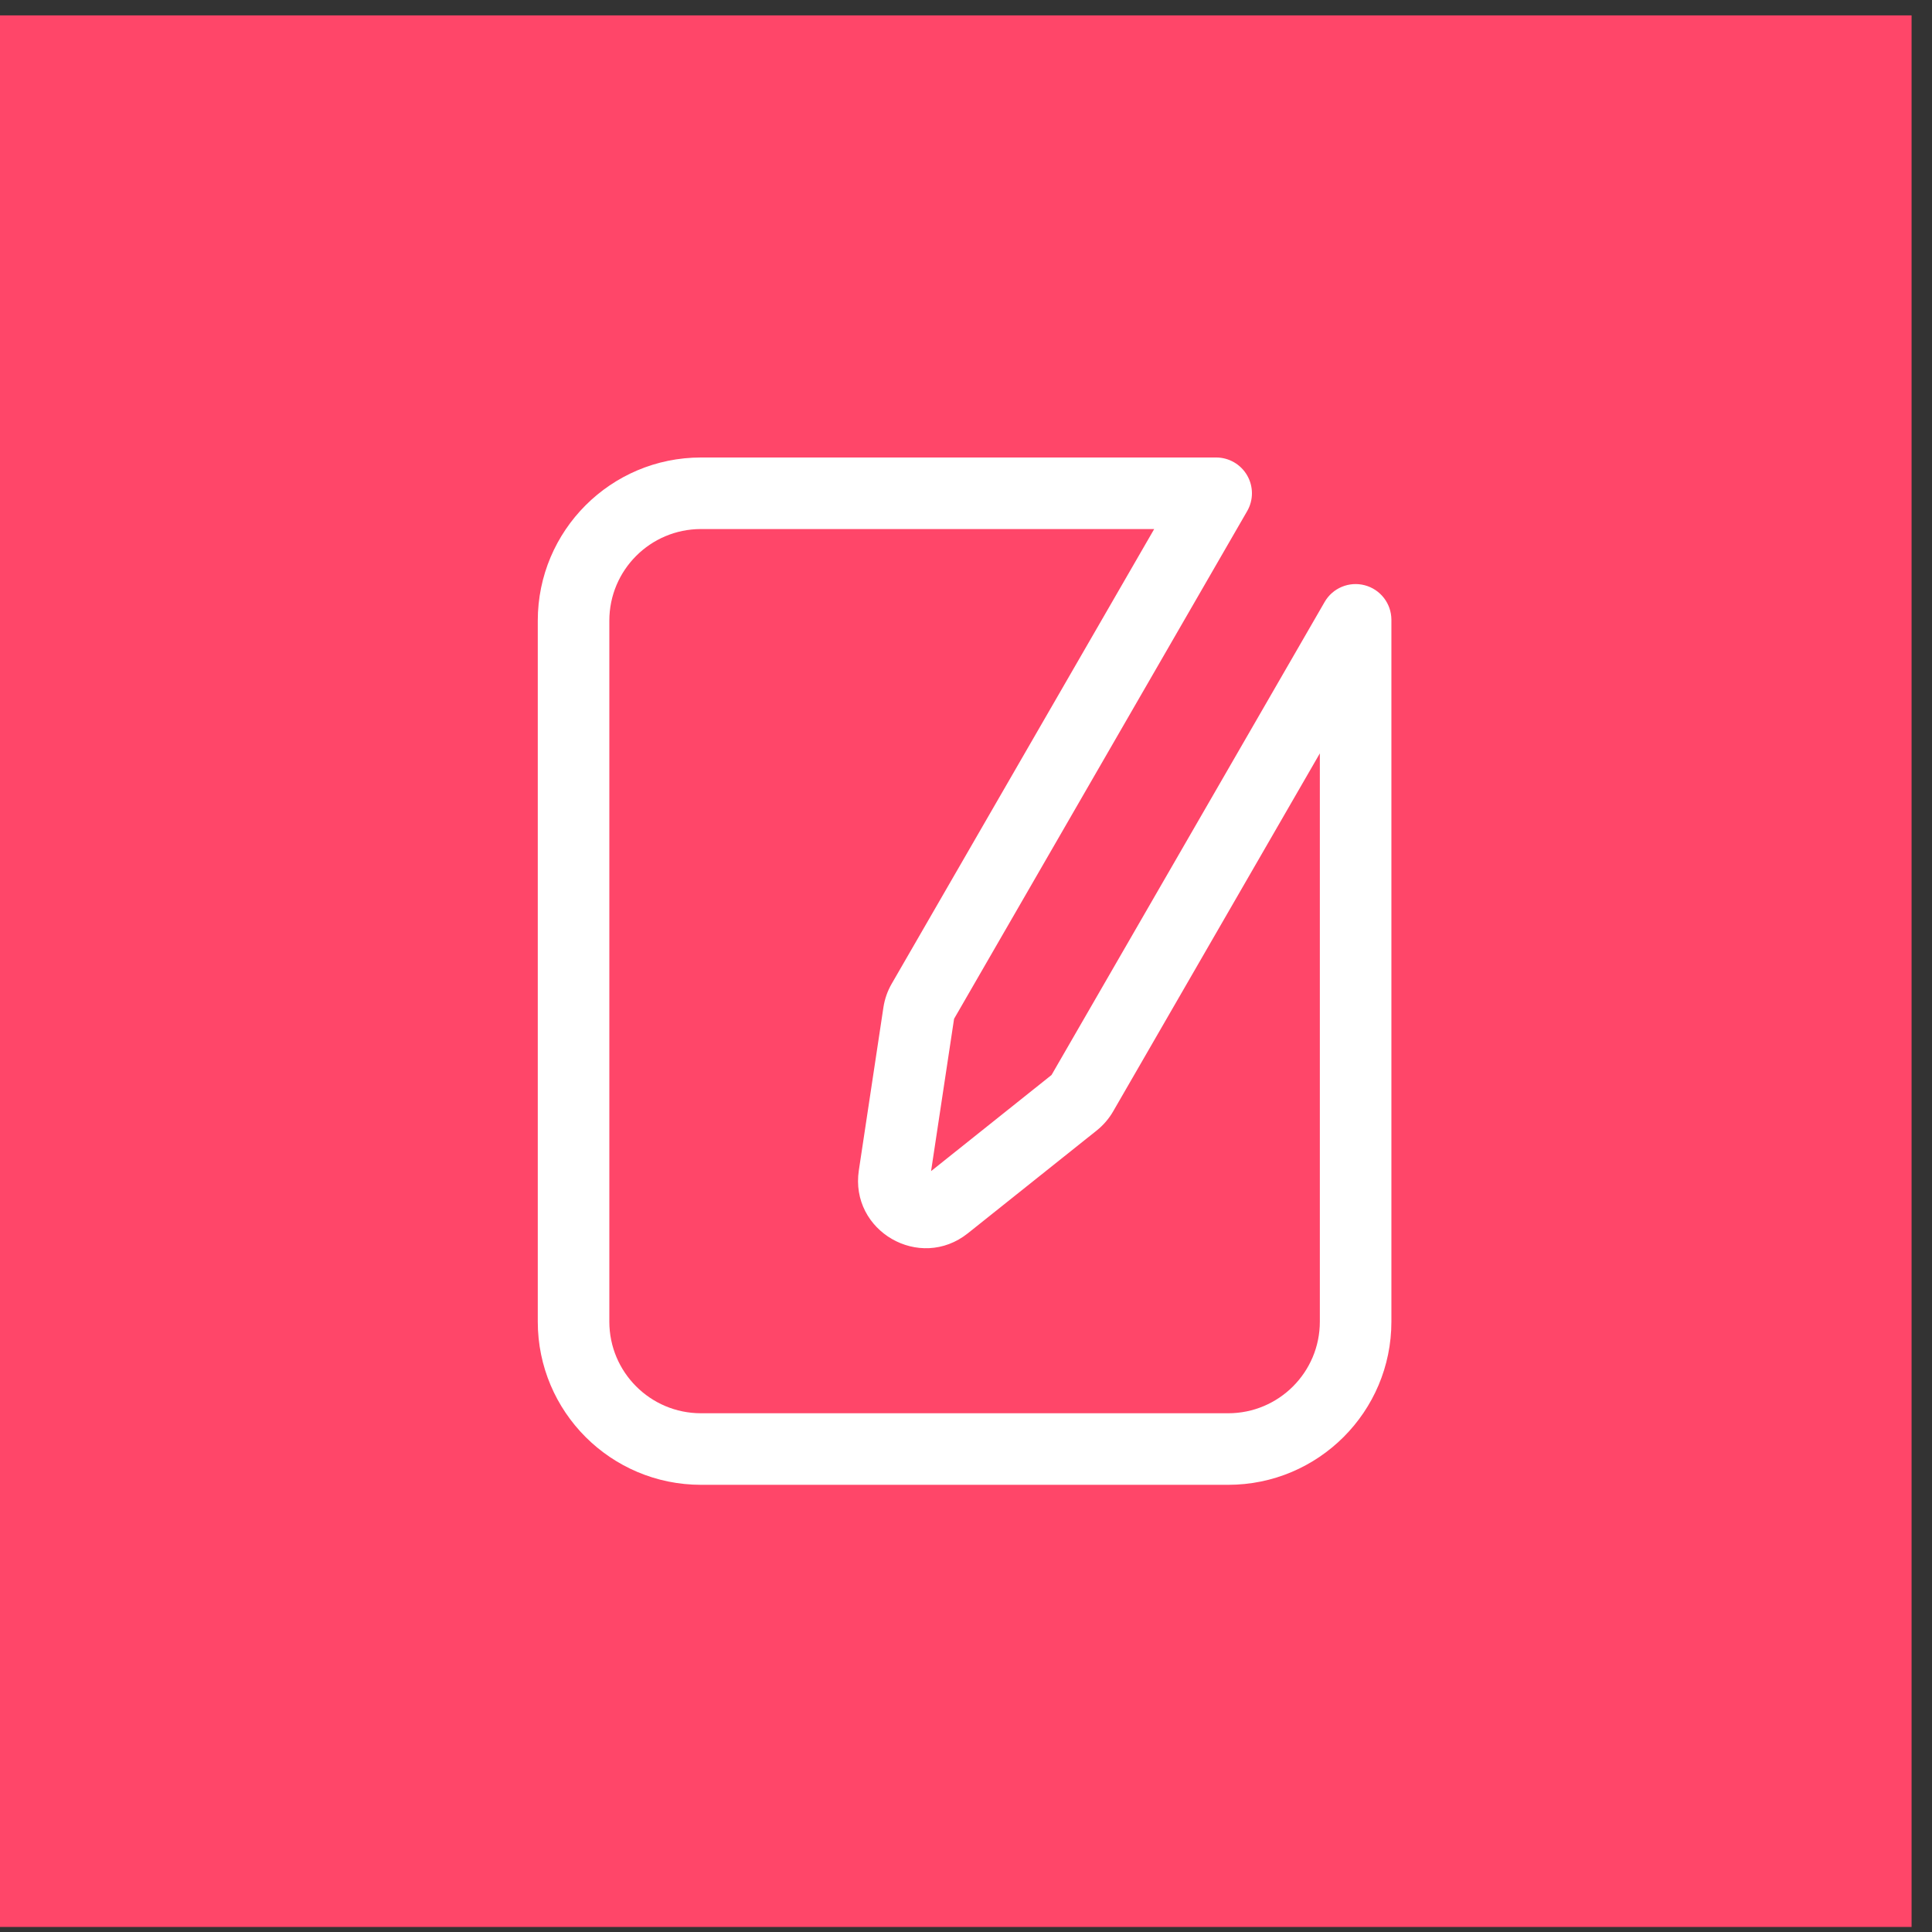 <svg width="54" height="54" viewBox="0 0 54 54" fill="none" xmlns="http://www.w3.org/2000/svg">
<rect x="0" y="0" width="54" height="54" fill="#333333" stroke="none"/>
<rect y="0.43" width="53.429" height="53.429" fill="#FF4669"/>
<path d="M30.245 30.565L31.112 31.065L31.112 31.065L30.245 30.565ZM30.03 30.816L30.654 31.597H30.654L30.03 30.816ZM37.89 17.325L38.89 17.318C38.887 16.867 38.582 16.473 38.145 16.358C37.709 16.243 37.249 16.434 37.024 16.825L37.89 17.325ZM33.992 13.787L34.858 14.287C35.037 13.978 35.037 13.597 34.858 13.287C34.679 12.978 34.349 12.787 33.992 12.787V13.787ZM25.791 27.993L24.925 27.493L24.925 27.493L25.791 27.993ZM25.681 28.305L24.692 28.155V28.155L25.681 28.305ZM24.993 32.859L24.005 32.71L24.993 32.859ZM26.429 33.688L27.053 34.47V34.47L26.429 33.688ZM29.38 30.065C29.386 30.053 29.395 30.042 29.406 30.034L30.654 31.597C30.838 31.45 30.994 31.269 31.112 31.065L29.38 30.065ZM37.024 16.825L29.38 30.065L31.112 31.065L38.756 17.825L37.024 16.825ZM36.89 17.331C36.89 17.337 36.89 17.343 36.89 17.349H38.89C38.89 17.339 38.89 17.328 38.89 17.318L36.89 17.331ZM36.89 17.349V36.94H38.89V17.349H36.89ZM36.89 36.94C36.89 38.354 35.743 39.501 34.328 39.501V41.501C36.847 41.501 38.89 39.459 38.89 36.94H36.89ZM34.328 39.501H19.593V41.501H34.328V39.501ZM19.593 39.501C18.178 39.501 17.031 38.354 17.031 36.94H15.031C15.031 39.459 17.074 41.501 19.593 41.501V39.501ZM17.031 36.94V17.349H15.031V36.94H17.031ZM17.031 17.349C17.031 15.934 18.178 14.787 19.593 14.787V12.787C17.074 12.787 15.031 14.829 15.031 17.349H17.031ZM19.593 14.787H33.992V12.787H19.593V14.787ZM26.657 28.493L34.858 14.287L33.126 13.287L24.925 27.493L26.657 28.493ZM26.67 28.454C26.668 28.468 26.663 28.481 26.657 28.493L24.925 27.493C24.806 27.697 24.728 27.922 24.692 28.155L26.67 28.454ZM25.982 33.009L26.67 28.454L24.692 28.155L24.005 32.71L25.982 33.009ZM25.806 32.907C25.813 32.901 25.838 32.887 25.872 32.886C25.9 32.884 25.918 32.892 25.929 32.898C25.939 32.904 25.954 32.916 25.967 32.941C25.983 32.971 25.984 32.999 25.982 33.009L24.005 32.71C23.748 34.41 25.709 35.542 27.053 34.47L25.806 32.907ZM29.406 30.034L25.806 32.907L27.053 34.47L30.654 31.597L29.406 30.034Z" fill="white"/>
</svg>
